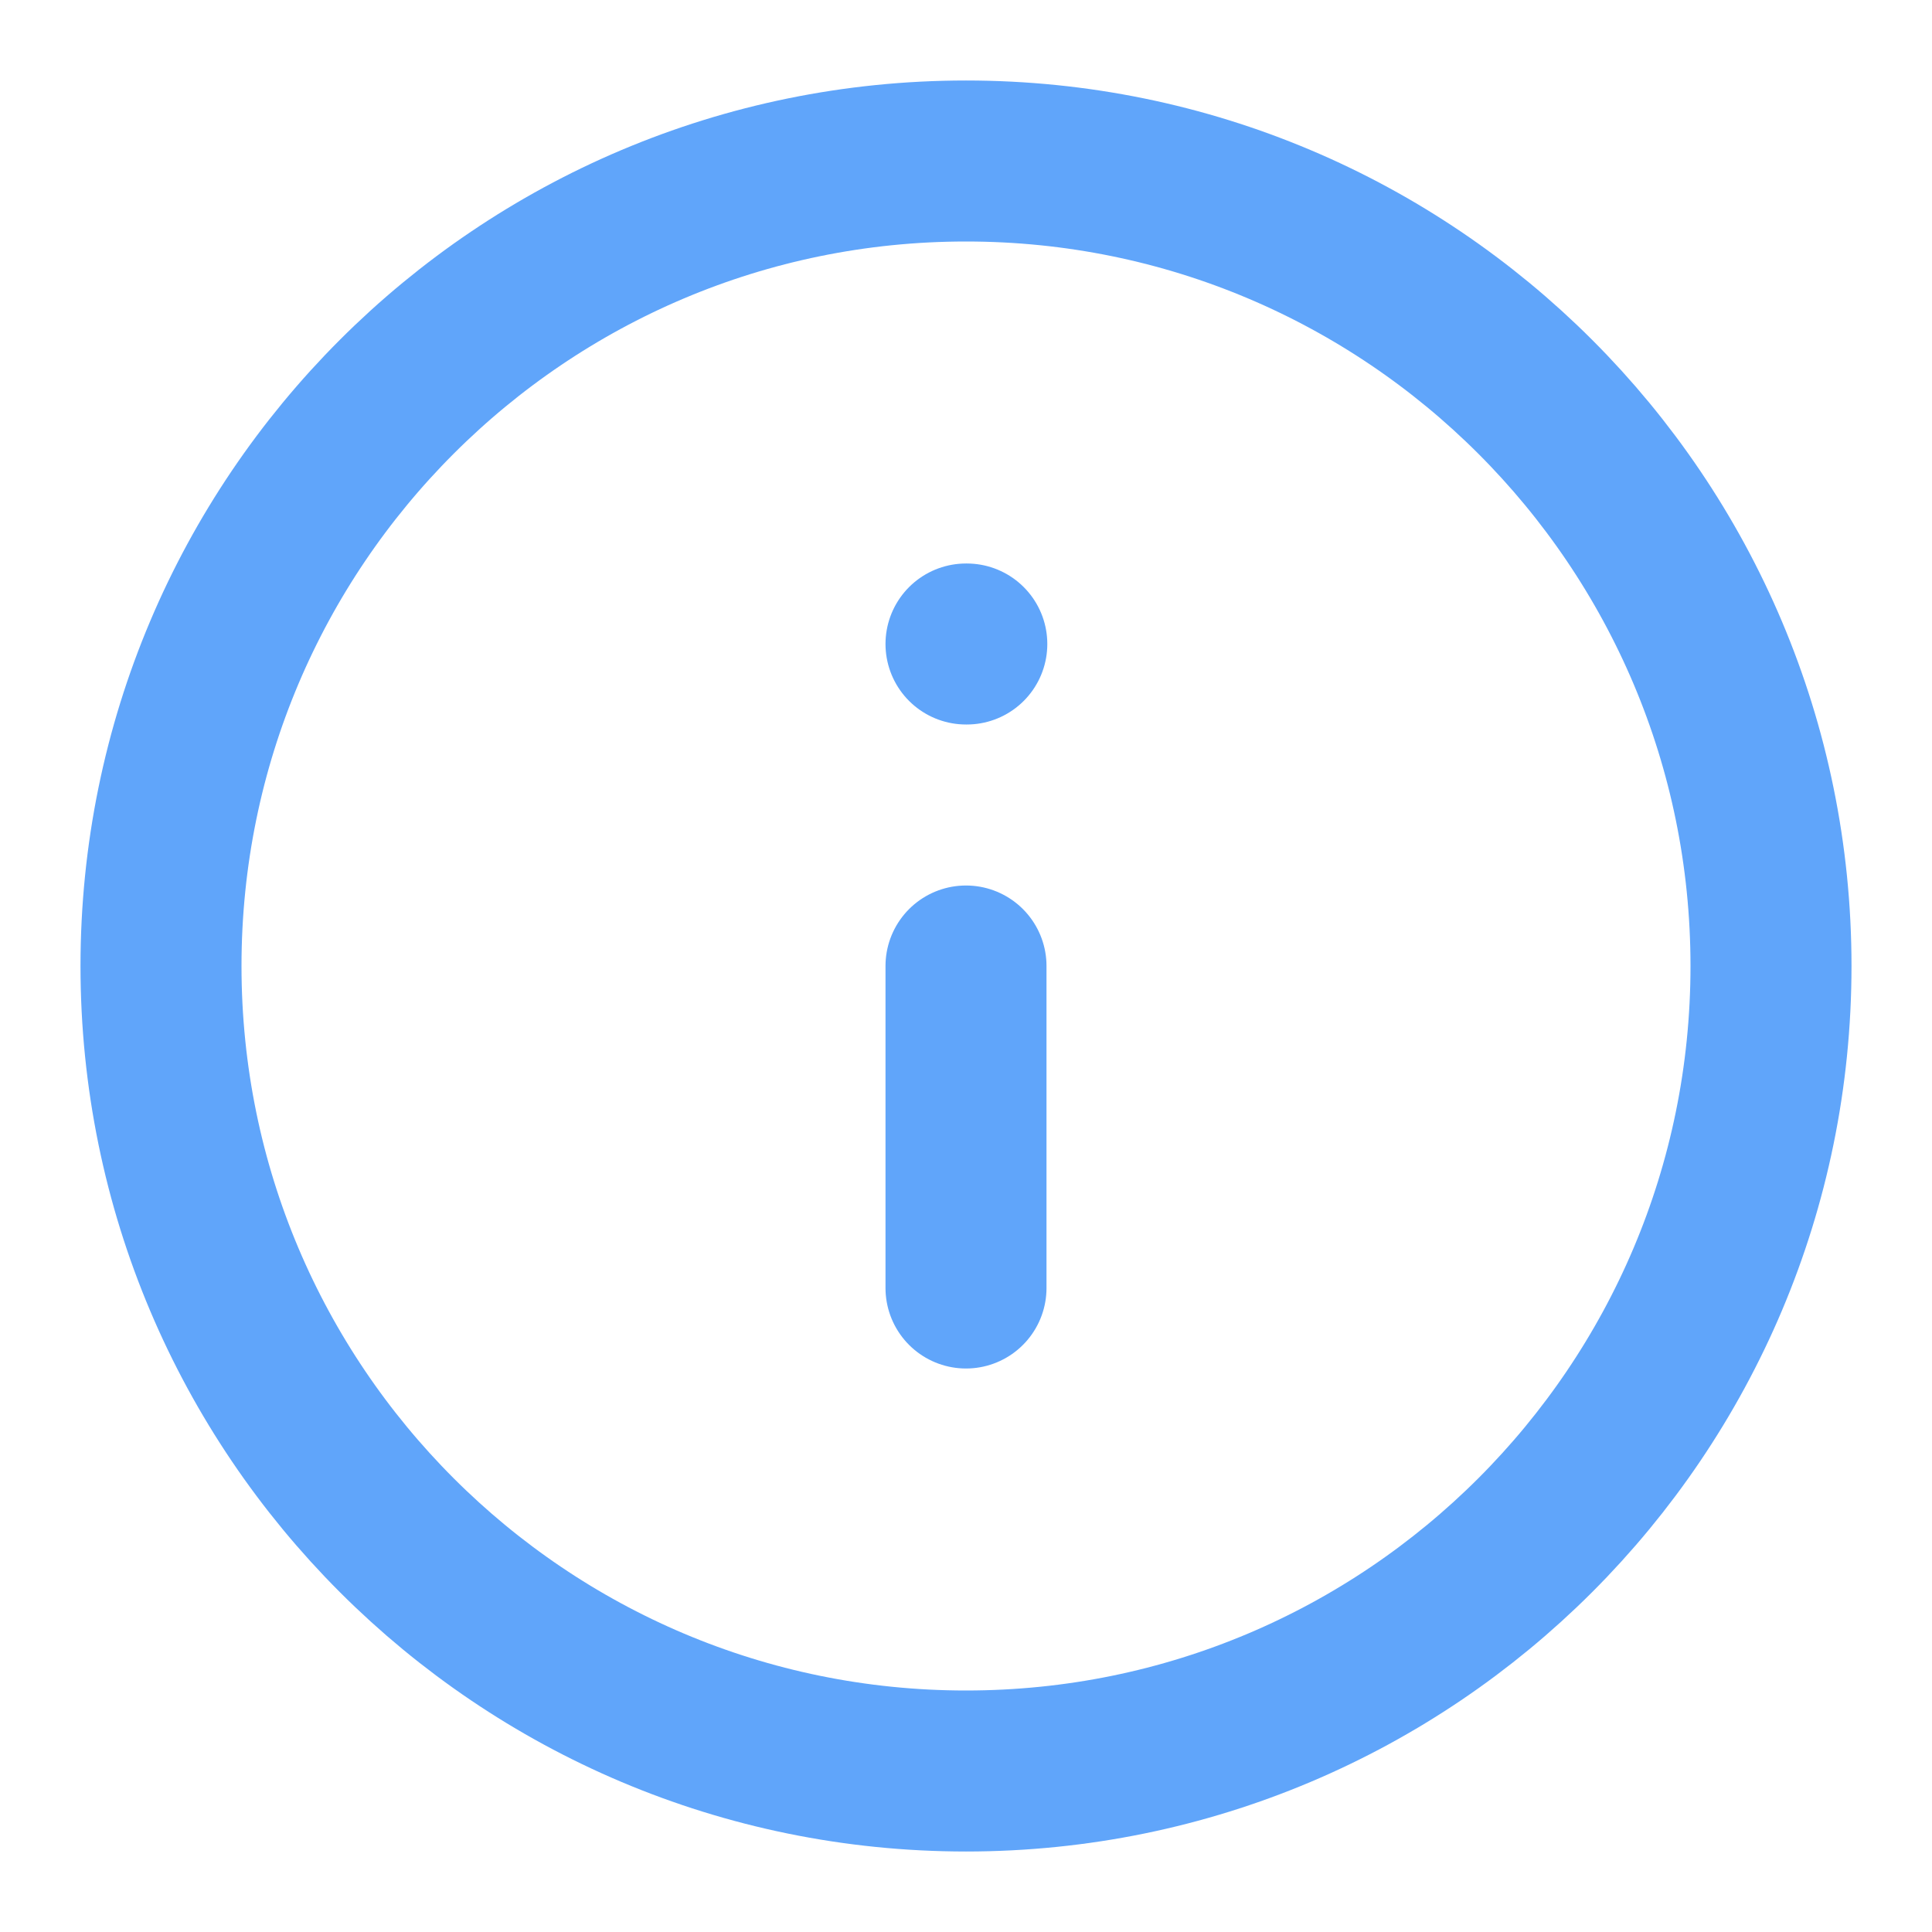 <svg width="24" height="24" viewBox="0 0 24 24" fill="none" stroke="#60a5fa" stroke-width="2" xmlns="http://www.w3.org/2000/svg">
  <path d="M12 22C17.523 22 22 17.523 22 12C22 6.477 17.523 2 12 2C6.477 2 2 6.477 2 12C2 17.523 6.477 22 12 22Z" stroke-linecap="round" stroke-linejoin="round"/>
  <path d="M12 16V12" stroke-linecap="round" stroke-linejoin="round"/>
  <path d="M12 8H12.01" stroke-linecap="round" stroke-linejoin="round"/>
</svg>
